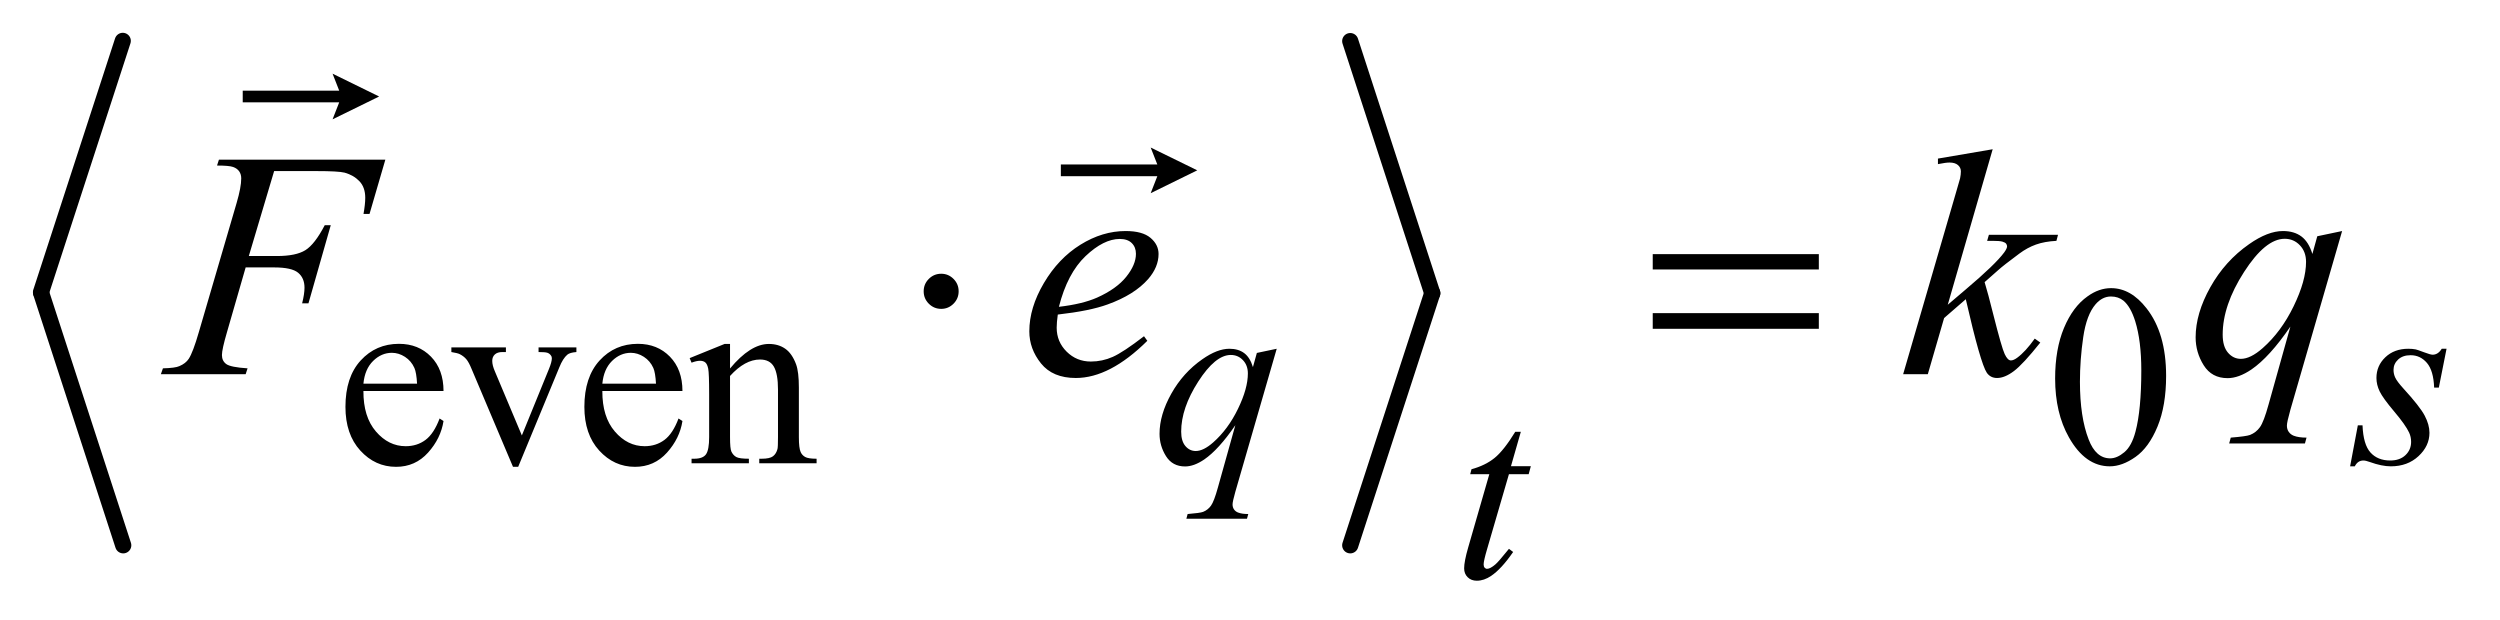 <?xml version="1.0" encoding="UTF-8"?>
<!DOCTYPE svg PUBLIC '-//W3C//DTD SVG 1.0//EN'
          'http://www.w3.org/TR/2001/REC-SVG-20010904/DTD/svg10.dtd'>
<svg stroke-dasharray="none" shape-rendering="auto" xmlns="http://www.w3.org/2000/svg" font-family="'Dialog'" text-rendering="auto" width="121" fill-opacity="1" color-interpolation="auto" color-rendering="auto" preserveAspectRatio="xMidYMid meet" font-size="12px" viewBox="0 0 121 30" fill="black" xmlns:xlink="http://www.w3.org/1999/xlink" stroke="black" image-rendering="auto" stroke-miterlimit="10" stroke-linecap="square" stroke-linejoin="miter" font-style="normal" stroke-width="1" height="30" stroke-dashoffset="0" font-weight="normal" stroke-opacity="1"
><!--Generated by the Batik Graphics2D SVG Generator--><defs id="genericDefs"
  /><g
  ><defs id="defs1"
    ><clipPath clipPathUnits="userSpaceOnUse" id="clipPath1"
      ><path d="M0.973 1.442 L77.618 1.442 L77.618 20.406 L0.973 20.406 L0.973 1.442 Z"
      /></clipPath
      ><clipPath clipPathUnits="userSpaceOnUse" id="clipPath2"
      ><path d="M31.077 46.077 L31.077 651.949 L2479.824 651.949 L2479.824 46.077 Z"
      /></clipPath
      ><clipPath clipPathUnits="userSpaceOnUse" id="clipPath3"
      ><path d="M0.973 1.442 L0.973 20.406 L77.618 20.406 L77.618 1.442 Z"
      /></clipPath
    ></defs
    ><g stroke-width="16" transform="scale(1.576,1.576) translate(-0.973,-1.442) matrix(0.031,0,0,0.031,0,0)" stroke-linejoin="round" stroke-linecap="round"
    ><line y2="336" fill="none" x1="153" clip-path="url(#clipPath2)" x2="72" y1="87"
    /></g
    ><g stroke-width="16" transform="matrix(0.049,0,0,0.049,-1.533,-2.273)" stroke-linejoin="round" stroke-linecap="round"
    ><line y2="585" fill="none" x1="72" clip-path="url(#clipPath2)" x2="153" y1="336"
    /></g
    ><g stroke-width="16" transform="matrix(0.049,0,0,0.049,-1.533,-2.273)" stroke-linejoin="round" stroke-linecap="round"
    ><line y2="336" fill="none" x1="1365" clip-path="url(#clipPath2)" x2="1446" y1="87"
    /></g
    ><g stroke-width="16" transform="matrix(0.049,0,0,0.049,-1.533,-2.273)" stroke-linejoin="round" stroke-linecap="round"
    ><line y2="585" fill="none" x1="1446" clip-path="url(#clipPath2)" x2="1365" y1="336"
    /></g
    ><g transform="matrix(0.049,0,0,0.049,-1.533,-2.273)"
    ><path d="M390.25 432.625 Q390.125 458.125 402.625 472.625 Q415.125 487.125 432 487.125 Q443.25 487.125 451.562 480.938 Q459.875 474.75 465.5 459.75 L469.375 462.25 Q466.75 479.375 454.125 493.438 Q441.5 507.5 422.5 507.5 Q401.875 507.5 387.188 491.438 Q372.5 475.375 372.5 448.25 Q372.5 418.875 387.562 402.438 Q402.625 386 425.375 386 Q444.625 386 457 398.688 Q469.375 411.375 469.375 432.625 L390.25 432.625 ZM390.25 425.375 L443.25 425.375 Q442.625 414.375 440.625 409.875 Q437.5 402.875 431.312 398.875 Q425.125 394.875 418.375 394.875 Q408 394.875 399.812 402.938 Q391.625 411 390.25 425.375 ZM477.125 389.5 L531 389.5 L531 394.125 L527.5 394.125 Q522.625 394.125 520.062 396.5 Q517.5 398.875 517.5 402.875 Q517.5 407.25 520.125 413.25 L546.75 476.5 L573.5 410.875 Q576.375 403.875 576.375 400.25 Q576.375 398.5 575.375 397.375 Q574 395.5 571.875 394.812 Q569.75 394.125 563.25 394.125 L563.25 389.5 L600.625 389.5 L600.625 394.125 Q594.125 394.625 591.625 396.75 Q587.25 400.5 583.75 409.25 L543.125 507.5 L538 507.5 L497.125 410.875 Q494.375 404.125 491.875 401.188 Q489.375 398.25 485.5 396.25 Q483.375 395.125 477.125 394.125 L477.125 389.5 ZM626.25 432.625 Q626.125 458.125 638.625 472.625 Q651.125 487.125 668 487.125 Q679.25 487.125 687.562 480.938 Q695.875 474.75 701.5 459.75 L705.375 462.25 Q702.75 479.375 690.125 493.438 Q677.5 507.5 658.5 507.5 Q637.875 507.5 623.188 491.438 Q608.5 475.375 608.5 448.25 Q608.5 418.875 623.562 402.438 Q638.625 386 661.375 386 Q680.625 386 693 398.688 Q705.375 411.375 705.375 432.625 L626.25 432.625 ZM626.25 425.375 L679.25 425.375 Q678.625 414.375 676.625 409.875 Q673.5 402.875 667.312 398.875 Q661.125 394.875 654.375 394.875 Q644 394.875 635.812 402.938 Q627.625 411 626.25 425.375 ZM752.375 410.375 Q772.5 386.125 790.75 386.125 Q800.125 386.125 806.875 390.812 Q813.625 395.5 817.625 406.25 Q820.375 413.75 820.375 429.25 L820.375 478.125 Q820.375 489 822.125 492.875 Q823.5 496 826.562 497.75 Q829.625 499.5 837.875 499.5 L837.875 504 L781.25 504 L781.25 499.5 L783.625 499.5 Q791.625 499.5 794.812 497.062 Q798 494.625 799.25 489.875 Q799.75 488 799.75 478.125 L799.75 431.25 Q799.75 415.625 795.688 408.562 Q791.625 401.5 782 401.5 Q767.125 401.5 752.375 417.75 L752.375 478.125 Q752.375 489.75 753.75 492.5 Q755.5 496.125 758.562 497.812 Q761.625 499.5 771 499.5 L771 504 L714.375 504 L714.375 499.5 L716.875 499.5 Q725.625 499.5 728.688 495.062 Q731.75 490.625 731.75 478.125 L731.75 435.625 Q731.75 415 730.812 410.5 Q729.875 406 727.938 404.375 Q726 402.75 722.75 402.75 Q719.25 402.75 714.375 404.625 L712.5 400.125 L747 386.125 L752.375 386.125 L752.375 410.375 ZM2061.25 420.25 Q2061.25 391.25 2070 370.312 Q2078.75 349.375 2093.25 339.125 Q2104.5 331 2116.5 331 Q2136 331 2151.5 350.875 Q2170.875 375.5 2170.875 417.625 Q2170.875 447.125 2162.375 467.75 Q2153.875 488.375 2140.688 497.688 Q2127.5 507 2115.25 507 Q2091 507 2074.875 478.375 Q2061.25 454.25 2061.25 420.25 ZM2085.75 423.375 Q2085.75 458.375 2094.375 480.5 Q2101.5 499.125 2115.625 499.125 Q2122.375 499.125 2129.625 493.062 Q2136.875 487 2140.625 472.75 Q2146.375 451.25 2146.375 412.125 Q2146.375 383.125 2140.375 363.75 Q2135.875 349.375 2128.75 343.375 Q2123.625 339.25 2116.375 339.25 Q2107.875 339.25 2101.25 346.875 Q2092.25 357.25 2089 379.5 Q2085.75 401.75 2085.75 423.375 Z" stroke="none" clip-path="url(#clipPath2)"
    /></g
    ><g transform="matrix(0.049,0,0,0.049,-1.533,-2.273)"
    ><path d="M1292.375 390.875 L1251.5 532.125 Q1248.75 541.875 1248.75 544.625 Q1248.75 547.5 1250.188 549.562 Q1251.625 551.625 1254.125 552.625 Q1258 554.125 1264.25 554.125 L1263 558.75 L1203.125 558.75 L1204.375 554.125 Q1216.625 553.125 1219.625 552 Q1224.375 550.125 1227.438 545.875 Q1230.5 541.625 1234.25 528 L1251.5 466.375 Q1235 490.5 1220.75 500.25 Q1210.625 507.125 1201.875 507.125 Q1189.375 507.125 1183 496.938 Q1176.625 486.75 1176.625 474.875 Q1176.625 456 1188.25 435.25 Q1199.875 414.5 1218.875 401.25 Q1233.625 390.875 1245.625 390.875 Q1254.5 390.875 1260.25 395.188 Q1266 399.5 1268.875 409 L1272.75 395 L1292.375 390.875 ZM1263.875 415.25 Q1263.875 407.25 1259 402.125 Q1254.125 397 1247 397 Q1231.75 397 1214.875 423.25 Q1198 449.5 1198 472.75 Q1198 482.125 1202.188 487 Q1206.375 491.875 1212.375 491.875 Q1220 491.875 1229.625 483.375 Q1244.25 470.5 1254.062 450.312 Q1263.875 430.125 1263.875 415.25 ZM2447.875 390.875 L2440.25 429.25 L2435.625 429.25 Q2435 412.5 2428.5 404.875 Q2422 397.25 2412.375 397.25 Q2404.625 397.25 2400.062 401.5 Q2395.5 405.75 2395.5 411.75 Q2395.5 415.875 2397.312 419.625 Q2399.125 423.375 2405.25 430.125 Q2421.5 447.875 2426.25 456.875 Q2431 465.875 2431 473.875 Q2431 486.875 2420.188 496.938 Q2409.375 507 2392.875 507 Q2383.875 507 2372.125 502.75 Q2368 501.25 2365.75 501.25 Q2360.125 501.25 2357.25 507 L2352.625 507 L2360.25 466.5 L2364.875 466.5 Q2365.625 485.5 2372.75 493.375 Q2379.875 501.25 2392.25 501.25 Q2401.75 501.25 2407.312 495.938 Q2412.875 490.625 2412.875 482.875 Q2412.875 477.875 2410.875 473.625 Q2407.375 466.125 2396.188 452.875 Q2385 439.625 2381.812 433 Q2378.625 426.375 2378.625 419.75 Q2378.625 407.625 2387.438 399.25 Q2396.25 390.875 2410.125 390.875 Q2414.125 390.875 2417.375 391.5 Q2419.125 391.875 2425.562 394.312 Q2432 396.75 2434.125 396.75 Q2439.5 396.75 2443.125 390.875 L2447.875 390.875 Z" stroke="none" clip-path="url(#clipPath2)"
    /></g
    ><g transform="matrix(0.049,0,0,0.049,-1.533,-2.273)"
    ><path d="M1533.5 472.875 L1523.75 506.875 L1543.375 506.875 L1541.25 514.75 L1521.75 514.75 L1500.25 588.5 Q1496.75 600.375 1496.75 603.875 Q1496.75 606 1497.75 607.125 Q1498.75 608.25 1500.125 608.25 Q1503.25 608.25 1508.375 603.875 Q1511.375 601.375 1521.75 588.5 L1525.875 591.625 Q1514.375 608.375 1504.125 615.25 Q1497.125 620 1490 620 Q1484.5 620 1481 616.562 Q1477.5 613.125 1477.5 607.75 Q1477.5 601 1481.5 587.125 L1502.375 514.75 L1483.5 514.75 L1484.75 509.875 Q1498.5 506.125 1507.625 498.688 Q1516.75 491.25 1528 472.875 L1533.5 472.875 Z" stroke="none" clip-path="url(#clipPath2)"
    /></g
    ><g transform="matrix(0.049,0,0,0.049,-1.533,-2.273)"
    ><path d="M302.062 215.375 L277.062 299.281 L304.875 299.281 Q323.625 299.281 332.922 293.5 Q342.219 287.719 352.062 268.812 L358 268.812 L335.969 346 L329.719 346 Q332.062 336.625 332.062 330.531 Q332.062 321 325.734 315.766 Q319.406 310.531 302.062 310.531 L273.938 310.531 L255.5 374.438 Q250.5 391.469 250.5 397.094 Q250.5 402.875 254.797 406 Q259.094 409.125 275.812 410.219 L273.938 416 L190.188 416 L192.219 410.219 Q204.406 409.906 208.469 408.031 Q214.719 405.375 217.688 400.844 Q221.906 394.438 227.688 374.438 L265.031 246.781 Q269.562 231.312 269.562 222.562 Q269.562 218.5 267.531 215.609 Q265.5 212.719 261.516 211.312 Q257.531 209.906 245.656 209.906 L247.531 204.125 L411.906 204.125 L396.281 257.719 L390.344 257.719 Q392.062 248.031 392.062 241.781 Q392.062 231.469 386.359 225.453 Q380.656 219.438 371.75 216.938 Q365.5 215.375 343.781 215.375 L302.062 215.375 ZM1076.125 357.094 Q1075.031 364.906 1075.031 370.062 Q1075.031 383.969 1084.875 393.734 Q1094.719 403.5 1108.781 403.5 Q1120.031 403.5 1130.422 398.891 Q1140.812 394.281 1161.281 378.5 L1164.562 383.031 Q1127.531 419.75 1093.938 419.75 Q1071.125 419.75 1059.562 405.375 Q1048 391 1048 373.656 Q1048 350.375 1062.375 326 Q1076.75 301.625 1098.469 288.109 Q1120.188 274.594 1143.156 274.594 Q1159.719 274.594 1167.688 281.312 Q1175.656 288.031 1175.656 297.25 Q1175.656 310.219 1165.344 322.094 Q1151.75 337.562 1125.344 347.094 Q1107.844 353.5 1076.125 357.094 ZM1077.219 349.438 Q1100.344 346.781 1114.875 340.375 Q1134.094 331.781 1143.703 319.828 Q1153.312 307.875 1153.312 297.094 Q1153.312 290.531 1149.172 286.469 Q1145.031 282.406 1137.375 282.406 Q1121.438 282.406 1103.547 299.359 Q1085.656 316.312 1077.219 349.438 ZM1999.562 193.812 L1955.188 347.406 L1973 332.25 Q2002.219 307.562 2010.969 295.688 Q2013.781 291.781 2013.781 289.75 Q2013.781 288.344 2012.844 287.094 Q2011.906 285.844 2009.172 285.062 Q2006.438 284.281 1999.562 284.281 L1994.094 284.281 L1995.812 278.344 L2064.094 278.344 L2062.531 284.281 Q2050.812 284.906 2042.297 287.953 Q2033.781 291 2025.812 296.938 Q2010.031 308.656 2005.031 313.188 L1991.594 325.062 Q1995.031 336.312 2000.031 356.469 Q2008.469 389.906 2011.438 396.156 Q2014.406 402.406 2017.531 402.406 Q2020.188 402.406 2023.781 399.75 Q2031.906 393.812 2041.125 380.844 L2046.594 384.75 Q2029.562 406.156 2020.5 412.953 Q2011.438 419.75 2003.938 419.75 Q1997.375 419.75 1993.781 414.594 Q1987.531 405.375 1973 341.938 L1951.594 360.531 L1935.5 416 L1911.125 416 L1963 237.719 L1967.375 222.562 Q1968.156 218.656 1968.156 215.688 Q1968.156 211.938 1965.266 209.438 Q1962.375 206.938 1956.906 206.938 Q1953.312 206.938 1945.5 208.5 L1945.5 203.031 L1999.562 193.812 ZM2344.719 274.594 L2293.625 451.156 Q2290.188 463.344 2290.188 466.781 Q2290.188 470.375 2291.984 472.953 Q2293.781 475.531 2296.906 476.781 Q2301.75 478.656 2309.562 478.656 L2308 484.438 L2233.156 484.438 L2234.719 478.656 Q2250.031 477.406 2253.781 476 Q2259.719 473.656 2263.547 468.344 Q2267.375 463.031 2272.062 446 L2293.625 368.969 Q2273 399.125 2255.188 411.312 Q2242.531 419.906 2231.594 419.906 Q2215.969 419.906 2208 407.172 Q2200.031 394.438 2200.031 379.594 Q2200.031 356 2214.562 330.062 Q2229.094 304.125 2252.844 287.562 Q2271.281 274.594 2286.281 274.594 Q2297.375 274.594 2304.562 279.984 Q2311.75 285.375 2315.344 297.25 L2320.188 279.75 L2344.719 274.594 ZM2309.094 305.062 Q2309.094 295.062 2303 288.656 Q2296.906 282.25 2288 282.25 Q2268.938 282.25 2247.844 315.062 Q2226.75 347.875 2226.75 376.938 Q2226.75 388.656 2231.984 394.75 Q2237.219 400.844 2244.719 400.844 Q2254.25 400.844 2266.281 390.219 Q2284.562 374.125 2296.828 348.891 Q2309.094 323.656 2309.094 305.062 Z" stroke="none" clip-path="url(#clipPath2)"
    /></g
    ><g transform="matrix(0.049,0,0,0.049,-1.533,-2.273)"
    ><path d="M978.188 334.125 Q978.188 341.312 973.109 346.391 Q968.031 351.469 961 351.469 Q953.812 351.469 948.734 346.391 Q943.656 341.312 943.656 334.125 Q943.656 326.938 948.734 321.859 Q953.812 316.781 961 316.781 Q968.031 316.781 973.109 321.859 Q978.188 326.938 978.188 334.125 ZM1663.781 297.406 L1827.844 297.406 L1827.844 312.562 L1663.781 312.562 L1663.781 297.406 ZM1663.781 355.688 L1827.844 355.688 L1827.844 371.156 L1663.781 371.156 L1663.781 355.688 Z" stroke="none" clip-path="url(#clipPath2)"
    /></g
    ><g transform="matrix(1.576,0,0,1.576,-1.533,-2.273)"
    ><path d="M11.186 5.107 L11.39 4.585 L8.427 4.585 L8.427 4.226 L11.39 4.226 L11.186 3.705 L12.616 4.406 Z" stroke="none" clip-path="url(#clipPath3)"
    /></g
    ><g transform="matrix(1.576,0,0,1.576,-1.533,-2.273)"
    ><path d="M36.311 7.375 L36.515 6.853 L33.552 6.853 L33.552 6.494 L36.515 6.494 L36.311 5.973 L37.741 6.673 Z" stroke="none" clip-path="url(#clipPath3)"
    /></g
  ></g
></svg
>
